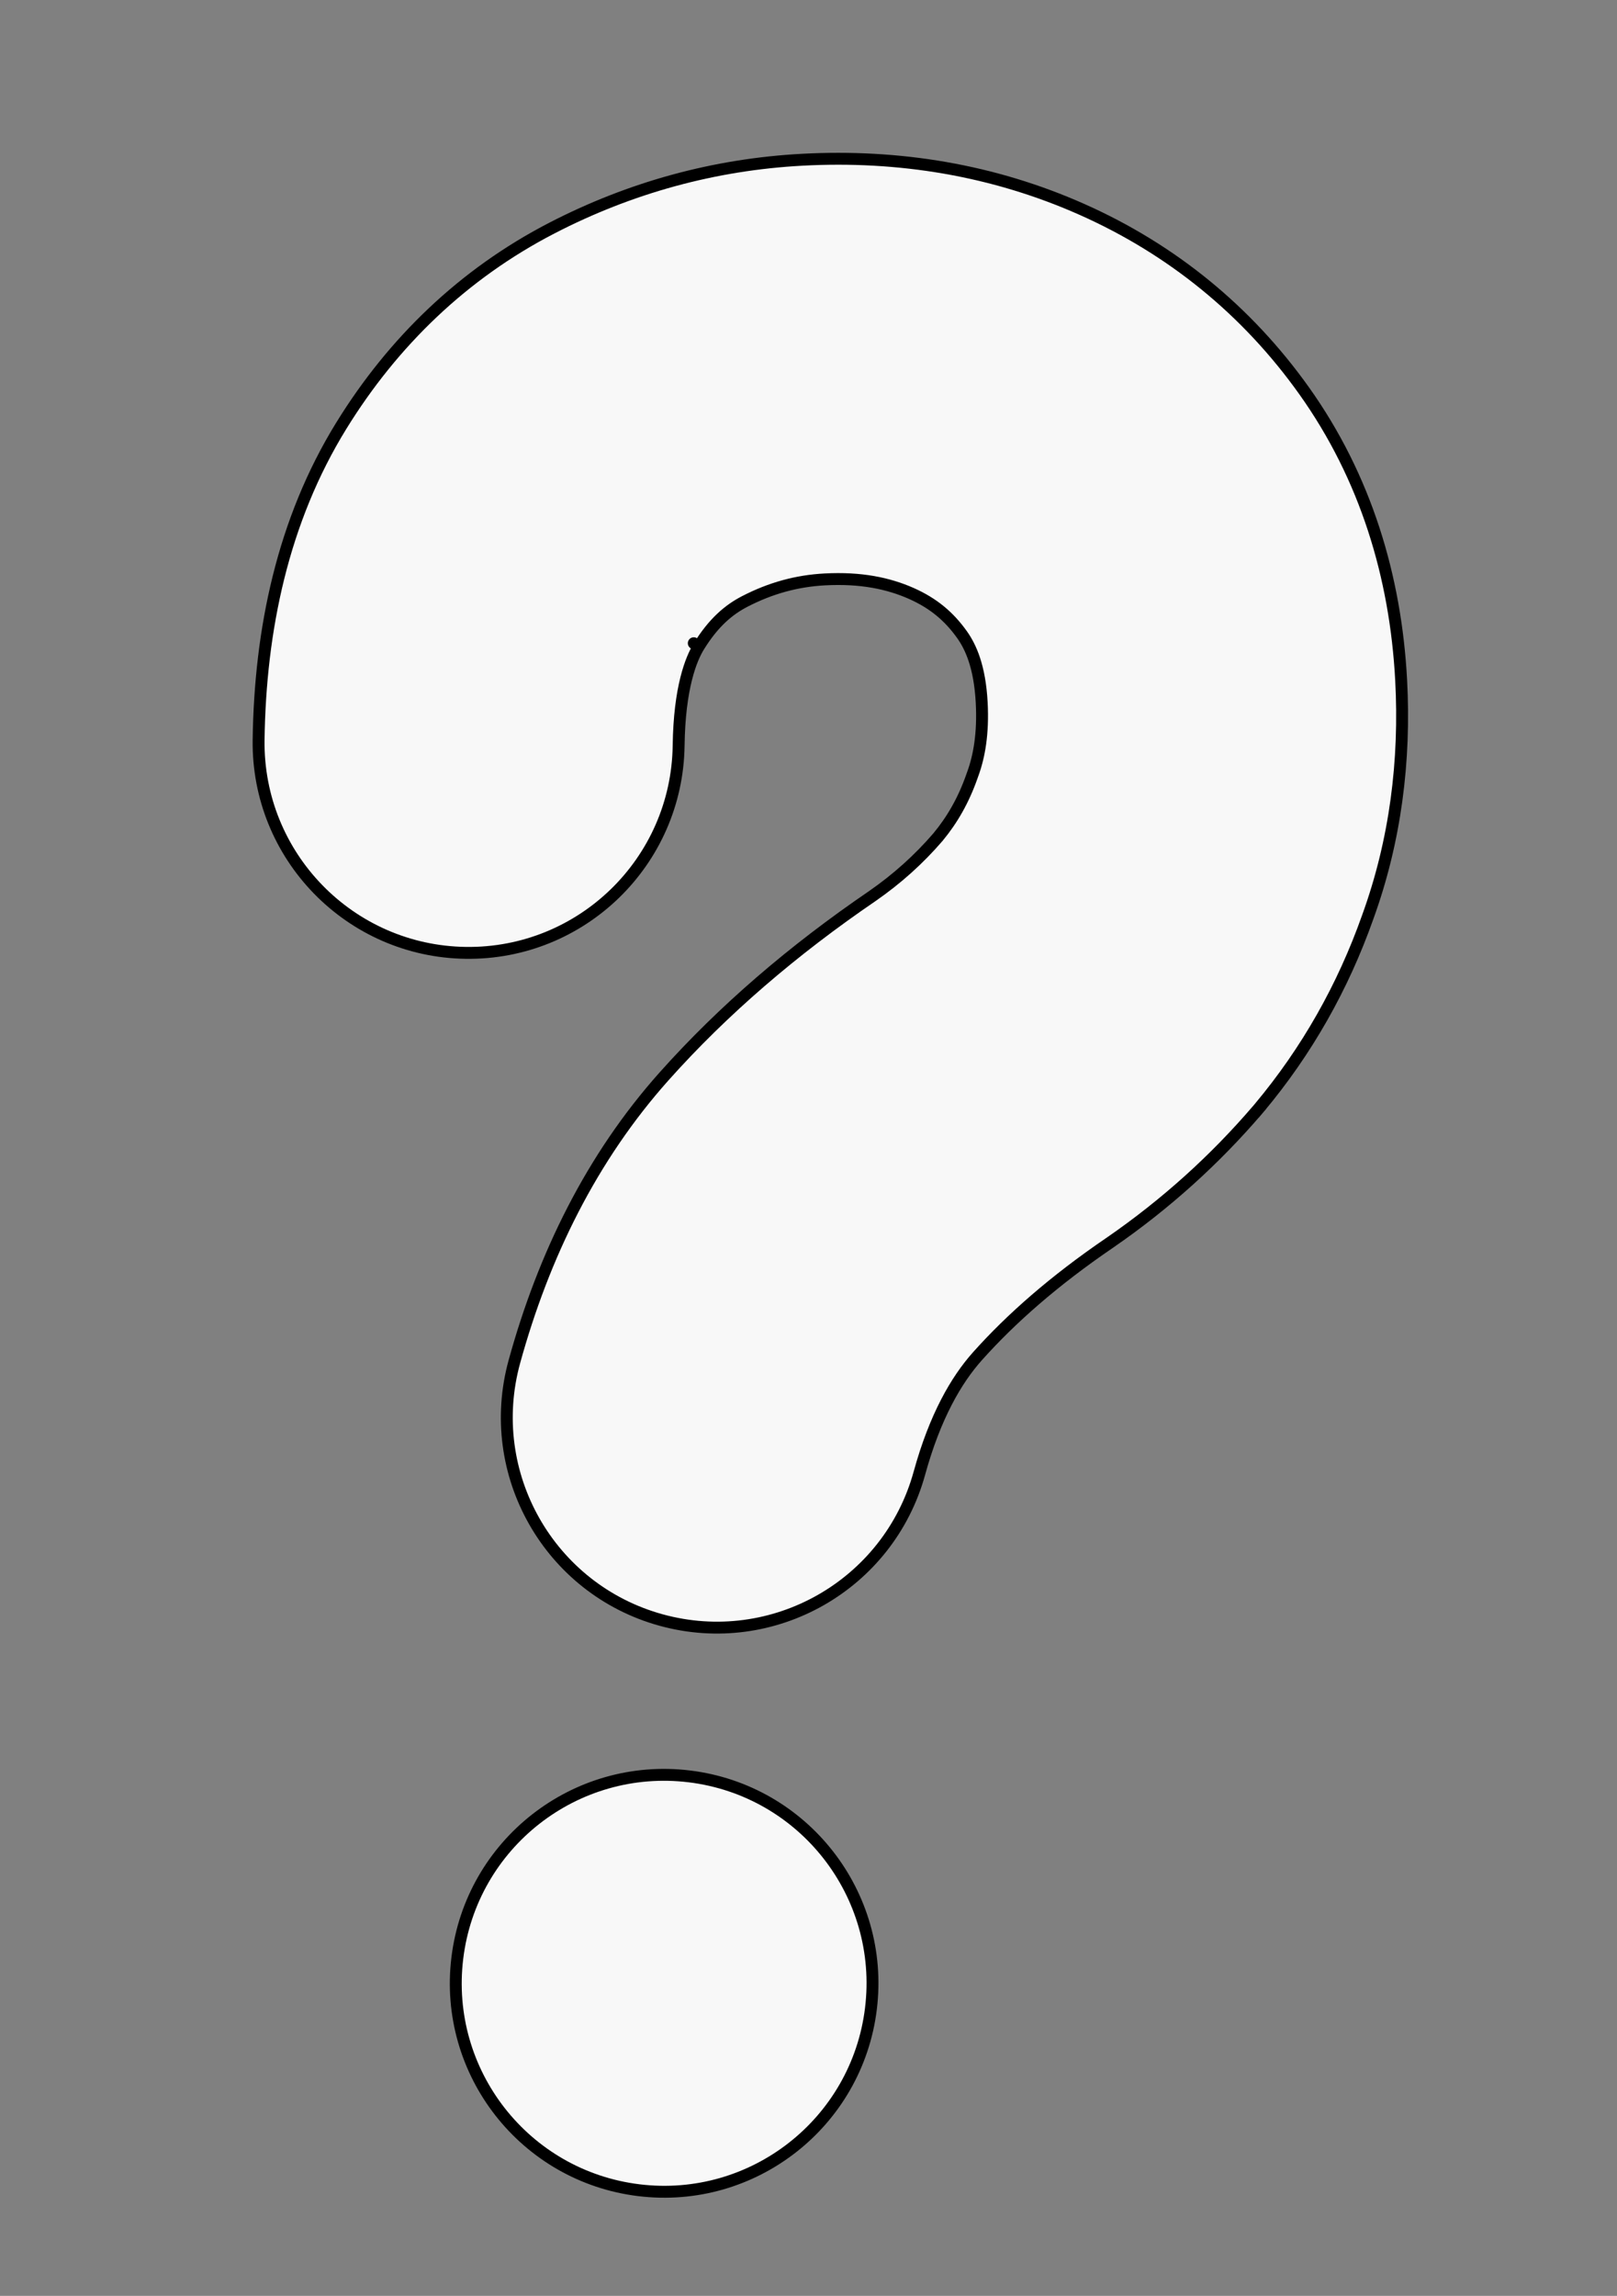 <?xml version="1.0" encoding="UTF-8"?> <svg xmlns="http://www.w3.org/2000/svg" width="136" height="193" viewBox="0 0 136 193" fill="none"><rect x="0" y="0" width="136" height="193" fill="#808080" stroke="none"/> <path d="M93.389 104.437L93.105 104.026L93.389 104.437C98.008 101.248 102.157 97.522 105.796 93.269L105.492 93.009L105.796 93.269L105.852 93.203L105.856 93.199L105.911 93.133C109.918 88.353 112.958 82.967 115.035 77.094C117.369 70.665 118.209 63.942 117.845 57.16C117.38 48.472 114.866 40.121 109.685 32.849C104.879 26.104 98.554 20.959 90.994 17.601C83.535 14.288 75.59 12.993 67.479 13.428C60.076 13.824 53.009 15.77 46.426 19.169C38.971 23.019 33.063 28.731 28.716 35.771C23.777 43.768 21.877 52.956 21.75 62.195C21.616 71.951 29.415 79.968 39.171 80.102C48.926 80.236 56.943 72.436 57.077 62.681C57.144 57.78 58.132 55.378 58.777 54.334C58.778 54.333 58.779 54.331 58.78 54.329C60.014 52.332 61.294 51.255 62.636 50.562C64.85 49.419 67.045 48.832 69.369 48.708C72.407 48.545 74.728 49.036 76.653 49.89C78.475 50.7 79.8 51.791 80.911 53.35C81.647 54.384 82.404 56.036 82.566 59.049C82.705 61.66 82.356 63.585 81.816 65.062L81.778 65.166L81.778 65.166L81.775 65.172L81.739 65.278C81.04 67.267 80.089 68.925 78.889 70.371C77.29 72.228 75.457 73.88 73.351 75.339C66.737 79.853 60.85 84.882 55.844 90.492C49.769 97.3 45.731 105.511 43.264 114.463C40.672 123.868 46.196 133.594 55.601 136.186C65.007 138.778 74.733 133.255 77.325 123.849C78.643 119.067 80.425 116.01 82.205 114.015C85.042 110.836 88.689 107.642 93.302 104.497L93.344 104.468L93.347 104.467L93.389 104.437ZM58.351 54.072L58.351 54.072L58.351 54.072Z" fill="#F8F8F8" stroke="black" stroke-linecap="round"></path> <circle cx="55.858" cy="166.725" r="17.523" transform="rotate(6.973 55.858 166.725)" fill="#F8F8F8" stroke="black"></circle> </svg> 